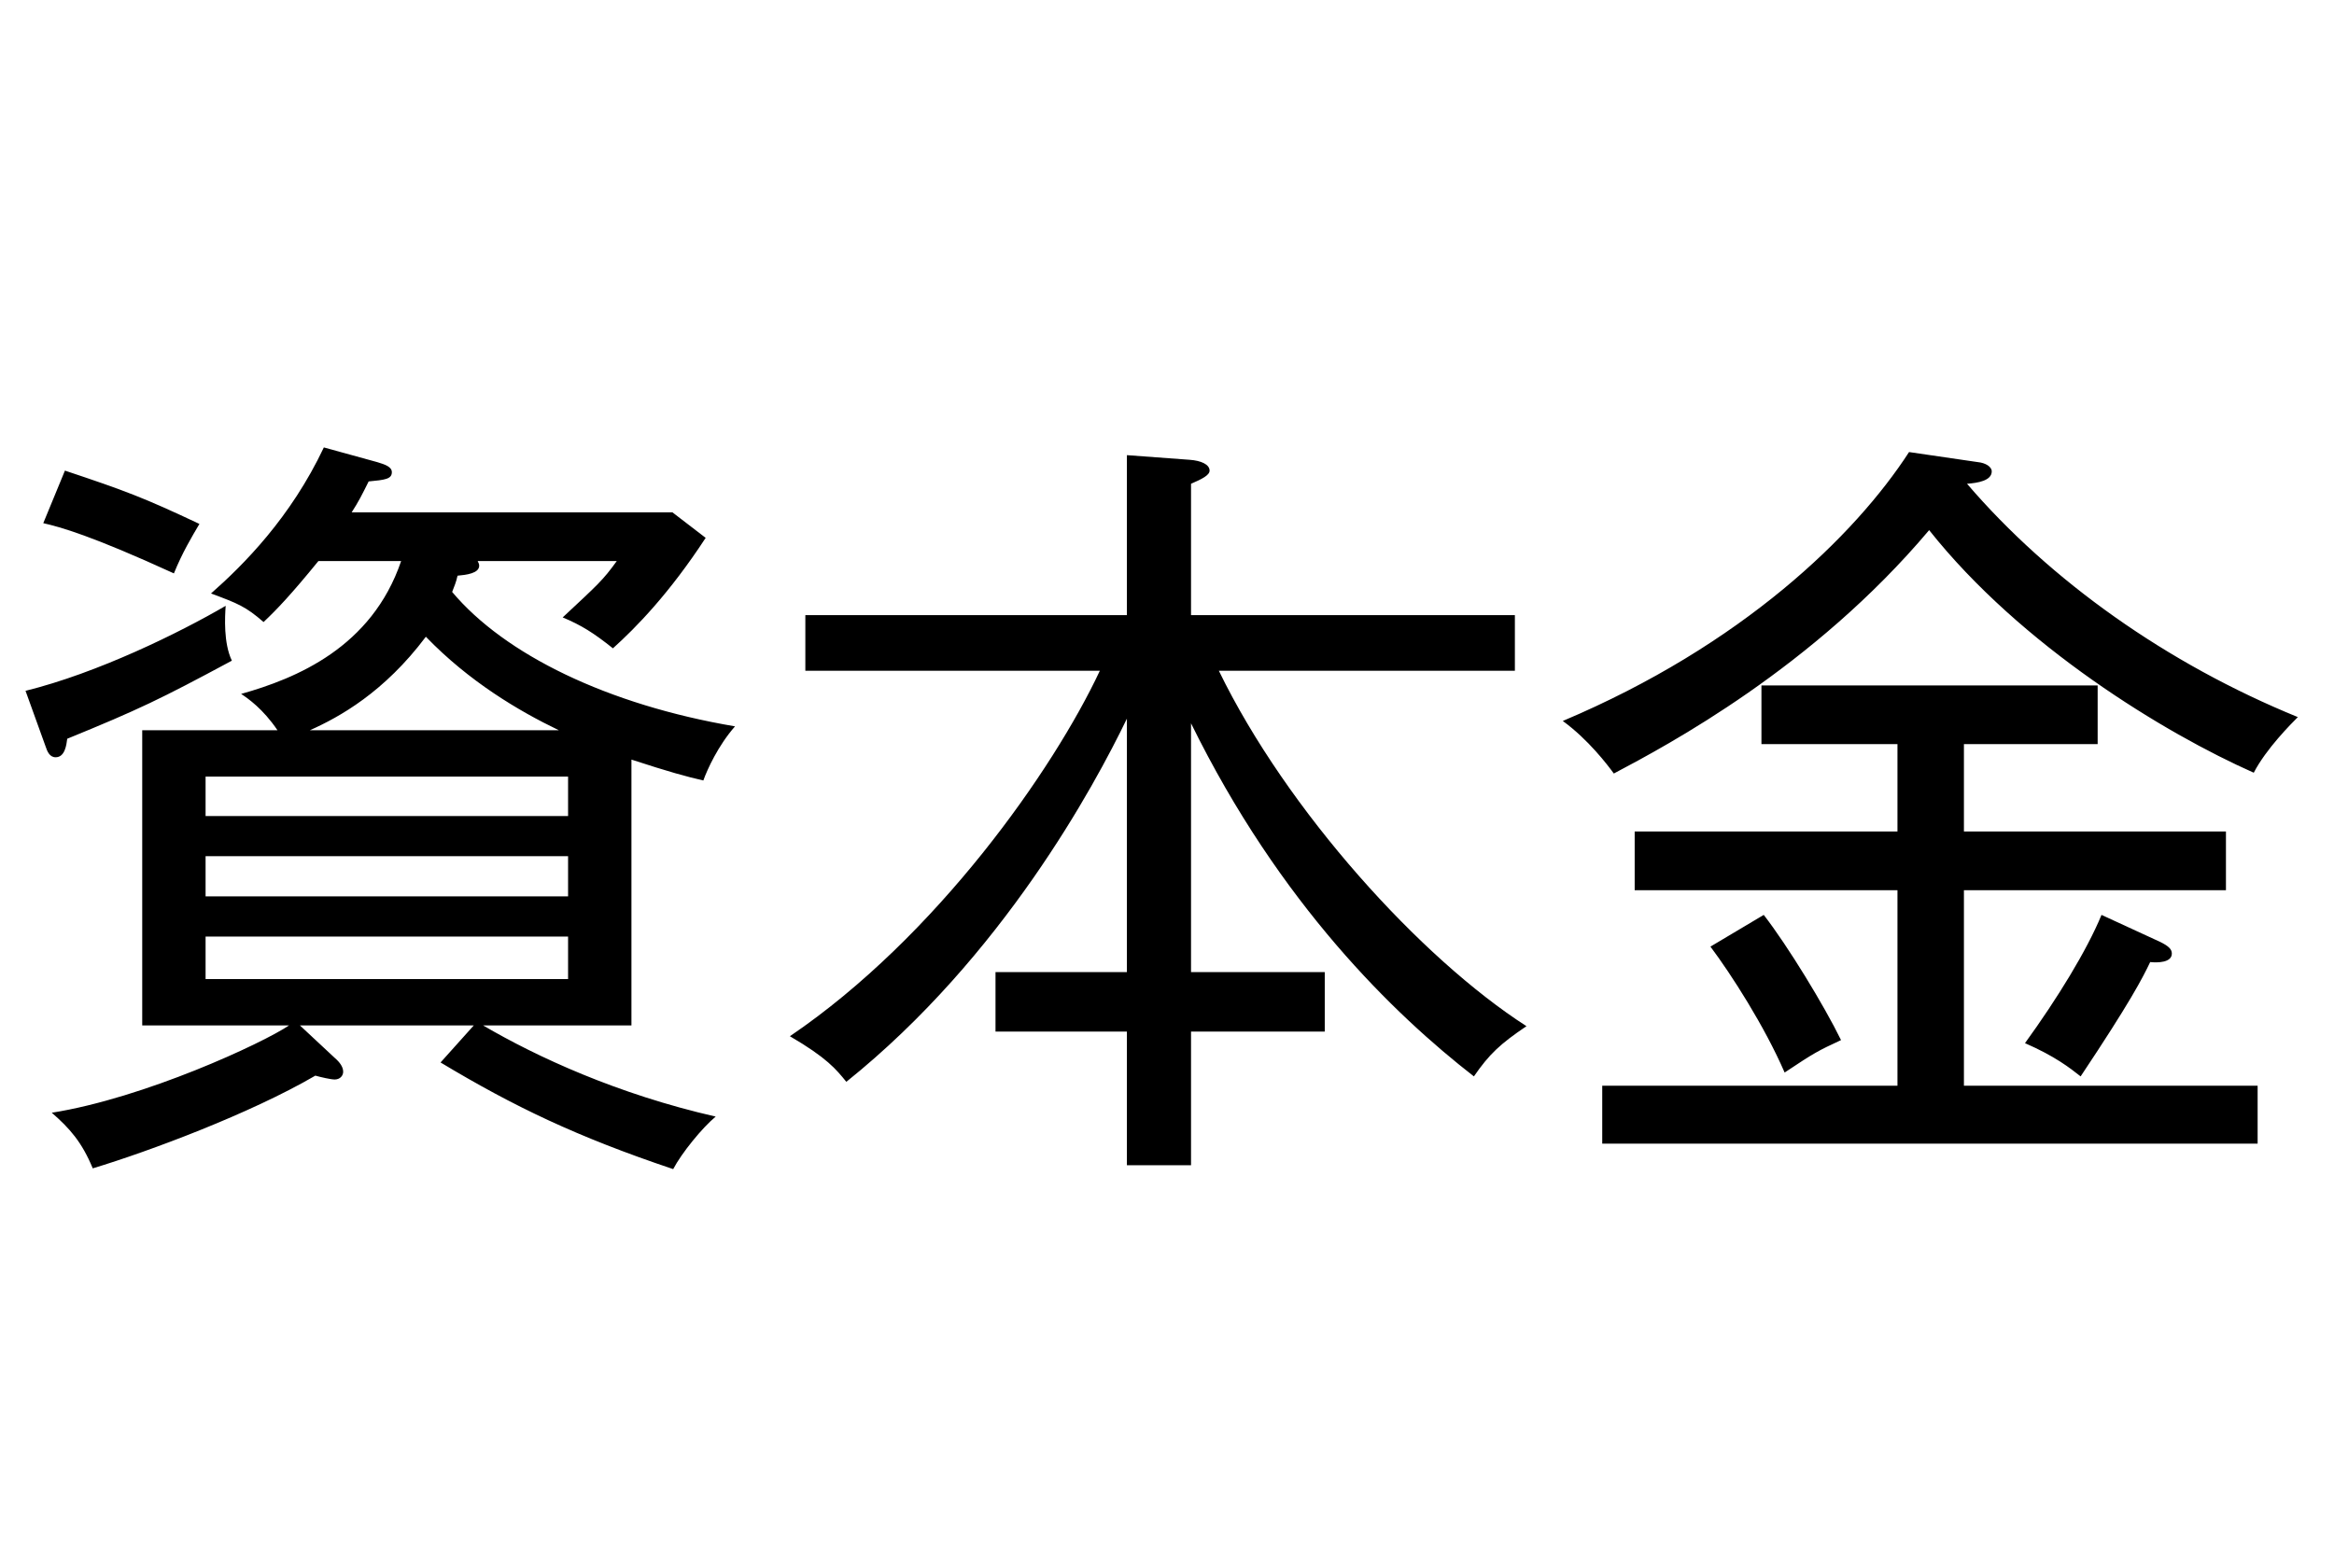 <svg width="61" height="41" viewBox="0 0 61 41" fill="none" xmlns="http://www.w3.org/2000/svg">
<path d="M19.21 18.989C18.766 19.494 18.483 20.121 18.382 20.404C17.938 20.302 17.493 20.181 16.503 19.858V26.807H12.625C14.039 27.635 16.14 28.605 18.705 29.191C18.362 29.473 17.816 30.14 17.594 30.564C15.069 29.716 13.433 28.928 11.514 27.776L12.383 26.807H7.838L8.747 27.655C8.888 27.776 8.969 27.898 8.969 28.019C8.969 28.12 8.888 28.221 8.747 28.221C8.646 28.221 8.383 28.16 8.242 28.12C6.545 29.11 3.899 30.099 2.424 30.544C2.141 29.857 1.818 29.494 1.353 29.09C3.777 28.706 6.868 27.271 7.555 26.807H3.717V19.09H7.252C6.868 18.525 6.484 18.262 6.302 18.141C7.737 17.737 9.716 16.929 10.484 14.667H8.322C7.615 15.535 7.232 15.939 6.888 16.262C6.424 15.858 6.222 15.778 5.515 15.515C6.363 14.768 7.595 13.535 8.464 11.697L9.858 12.081C10.06 12.142 10.241 12.202 10.241 12.344C10.241 12.525 10.06 12.546 9.635 12.586C9.454 12.95 9.373 13.111 9.191 13.394H17.574L18.443 14.061C17.493 15.515 16.625 16.404 16.019 16.949C15.514 16.545 15.19 16.343 14.706 16.141C15.635 15.273 15.756 15.172 16.12 14.667H12.484C12.504 14.707 12.524 14.747 12.524 14.788C12.524 14.99 12.181 15.03 11.958 15.05C11.918 15.232 11.878 15.313 11.817 15.475C13.191 17.111 15.877 18.424 19.21 18.989ZM14.847 21.333V20.302H5.373V21.333H14.847ZM14.847 23.433V22.383H5.373V23.433H14.847ZM14.847 25.595V24.484H5.373V25.595H14.847ZM14.605 19.09C13.554 18.585 12.261 17.818 11.13 16.646C10.039 18.101 8.868 18.747 8.1 19.09H14.605ZM5.212 13.697C5.01 14.04 4.767 14.444 4.545 14.99C2.384 14 1.576 13.778 1.131 13.677L1.697 12.303C3.272 12.829 3.757 13.01 5.212 13.697ZM6.06 17.272C4.181 18.282 3.636 18.545 1.757 19.313C1.737 19.474 1.697 19.797 1.454 19.797C1.293 19.797 1.232 19.636 1.192 19.515L0.667 18.06C2.545 17.596 4.686 16.545 5.898 15.838C5.878 16.121 5.838 16.808 6.06 17.272ZM31.128 18.909V25.413H34.623V26.968H31.128V30.463H29.452V26.968H26.018V25.413H29.452V18.788C28.603 20.545 26.199 25.009 22.119 28.282C21.856 27.958 21.614 27.655 20.644 27.09C24.482 24.484 27.533 20.121 28.745 17.535H21.048V16.081H29.452V11.899L31.088 12.02C31.391 12.041 31.613 12.142 31.613 12.303C31.613 12.424 31.411 12.525 31.128 12.647V16.081H39.592V17.535H31.855C33.633 21.191 37.128 25.049 39.895 26.827C39.208 27.292 38.925 27.554 38.521 28.14C36.441 26.524 33.451 23.636 31.128 18.909ZM60.055 18.747C59.893 18.909 59.226 19.575 58.903 20.201C56.58 19.171 52.823 16.889 50.419 13.859C47.389 17.454 43.592 19.474 42.178 20.222C42.016 20 41.511 19.333 40.844 18.848C45.531 16.869 48.48 14 49.894 11.818L51.692 12.081C51.894 12.101 52.055 12.202 52.055 12.323C52.055 12.566 51.692 12.626 51.409 12.647C53.591 15.192 56.641 17.353 60.055 18.747ZM56.762 24.928C56.762 25.171 56.378 25.171 56.196 25.151C55.994 25.575 55.671 26.201 54.378 28.14C54.096 27.918 53.712 27.615 52.924 27.271C53.772 26.1 54.54 24.848 54.924 23.918L56.459 24.625C56.661 24.726 56.762 24.807 56.762 24.928ZM59.004 29.898H41.875V28.383H49.591V23.272H42.723V21.737H49.591V19.454H46.036V17.919H54.823V19.454H51.328V21.737H58.176V23.272H51.328V28.383H59.004V29.898ZM48.116 27.191C47.51 27.474 47.43 27.514 46.642 28.039C46.117 26.827 45.248 25.474 44.703 24.747L46.096 23.918C46.723 24.726 47.672 26.282 48.116 27.191Z" fill="black"/>
</svg>
